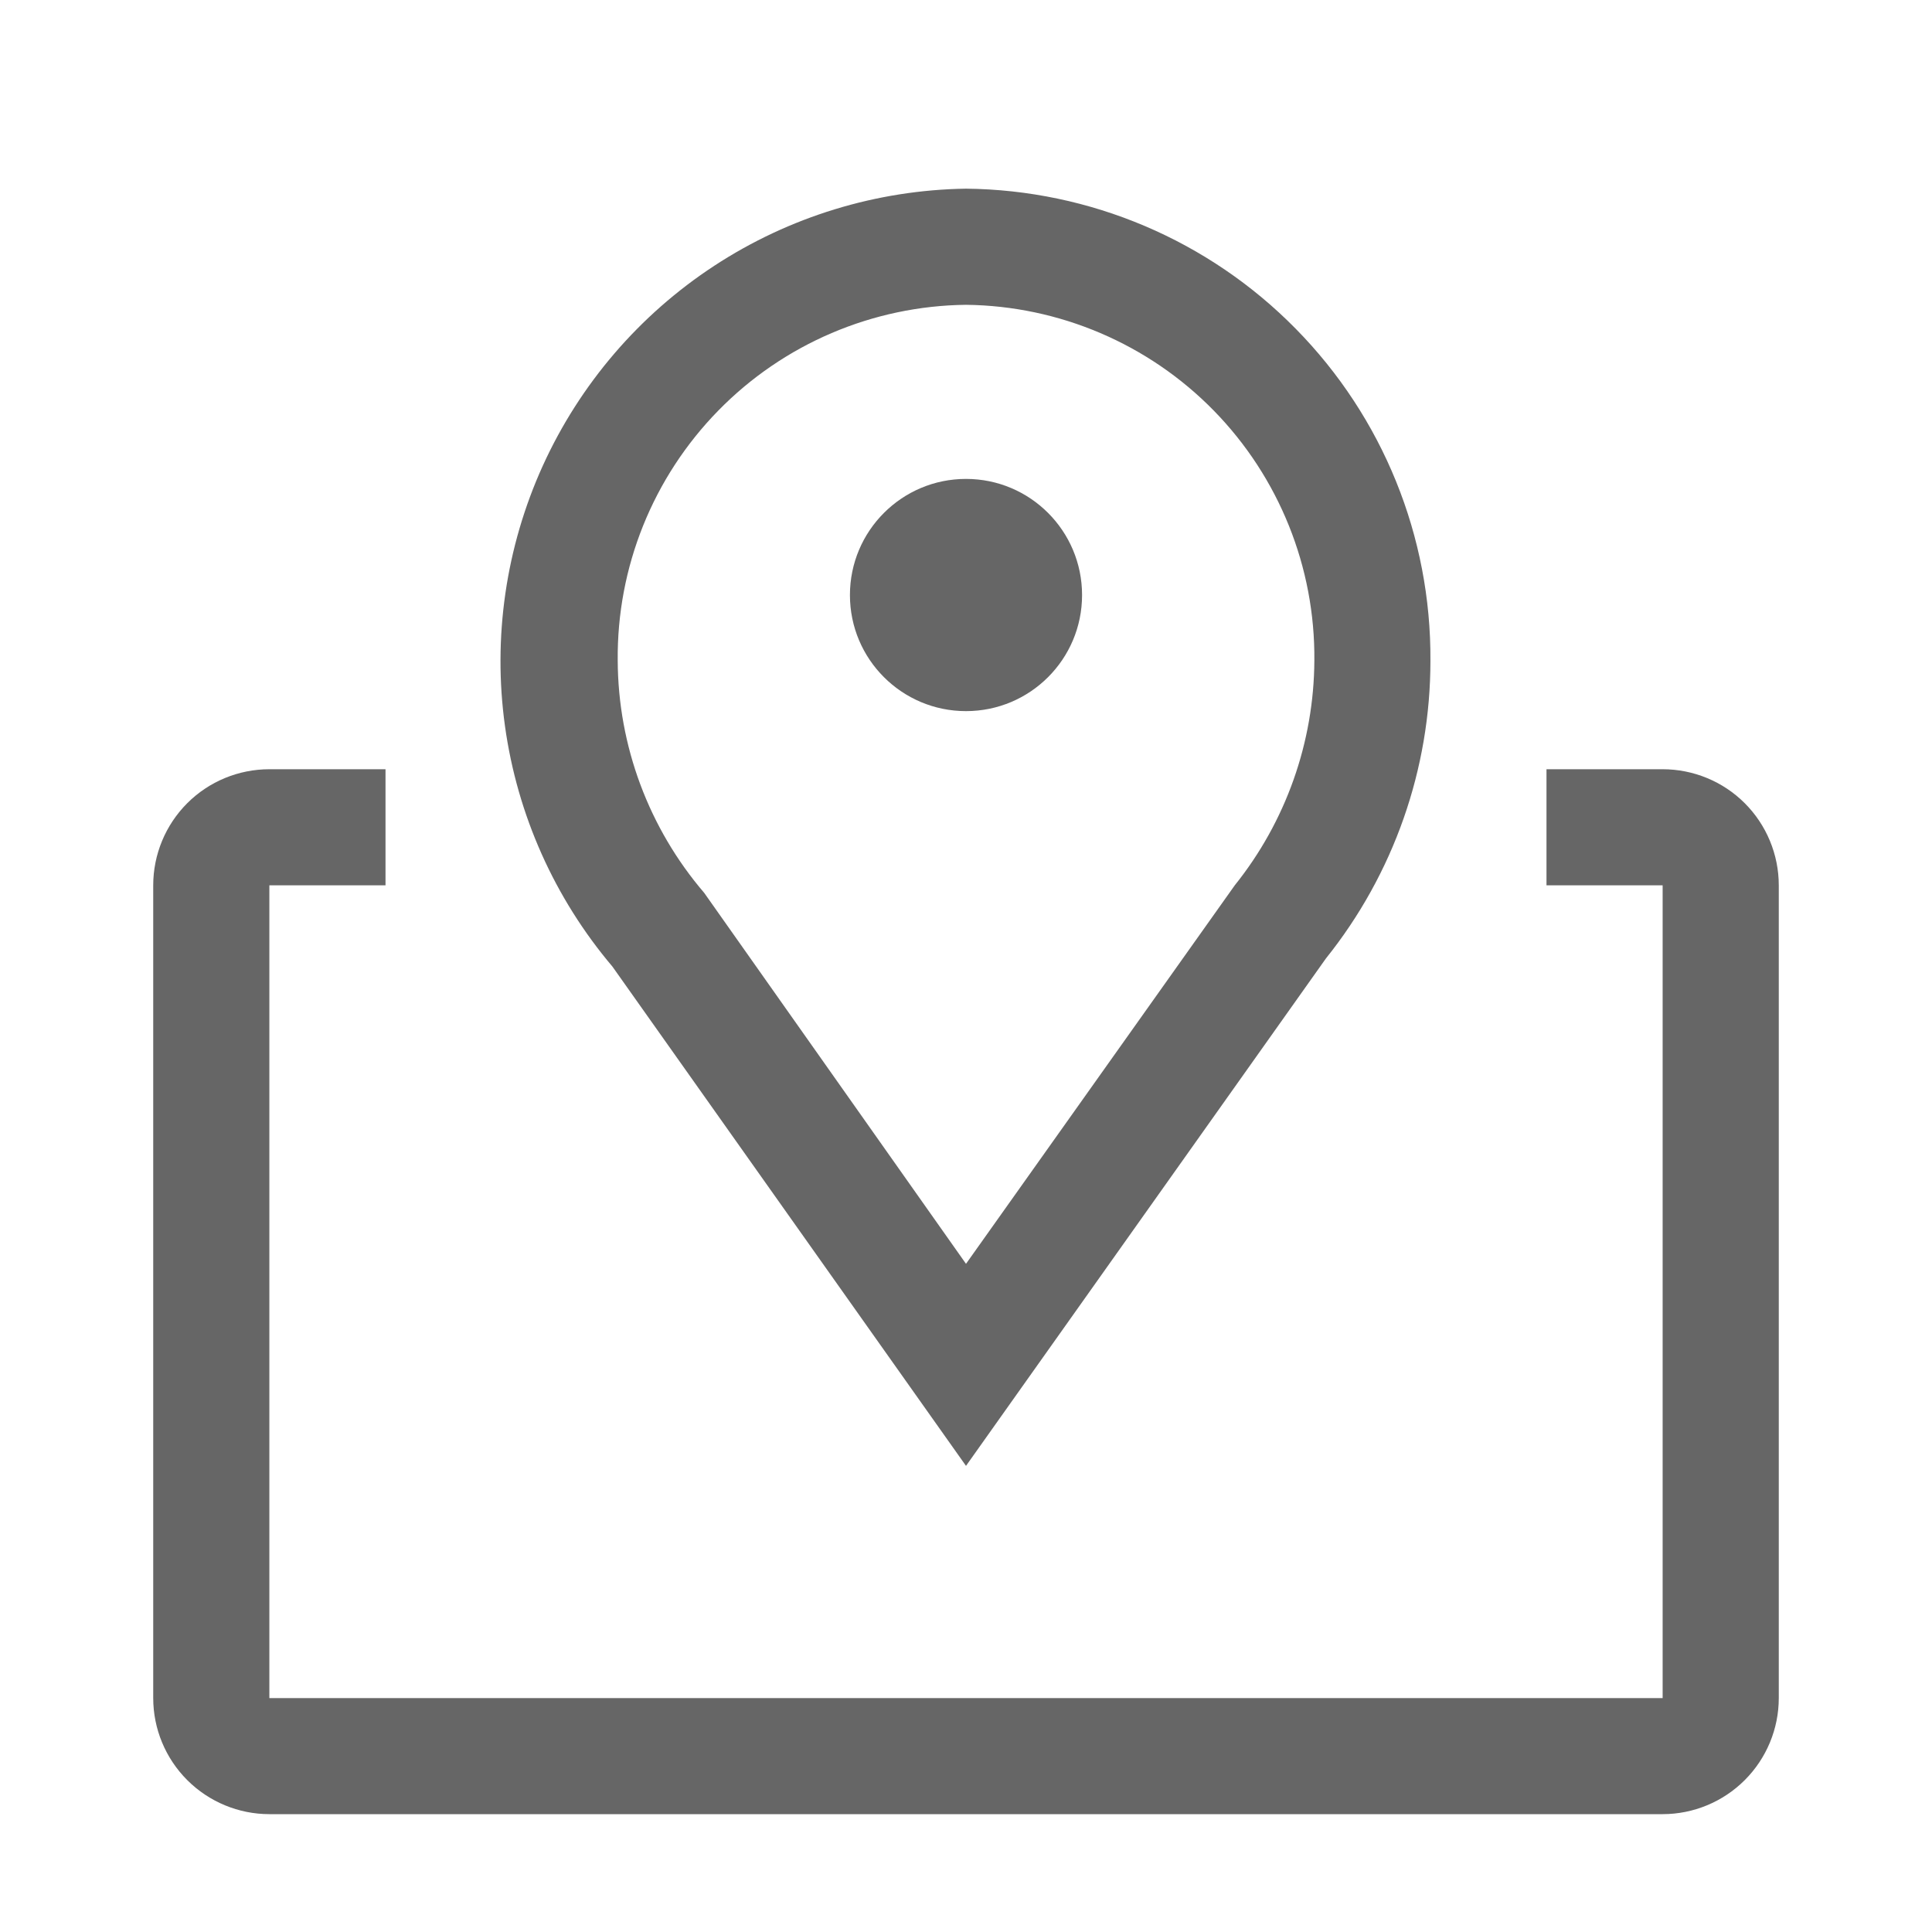 <svg width="26" height="26" viewBox="0 0 26 26" fill="none" xmlns="http://www.w3.org/2000/svg">
<path d="M13 19.727L8.242 13.008C7.463 12.088 6.962 10.966 6.796 9.773C6.63 8.58 6.807 7.364 7.305 6.267C7.804 5.17 8.604 4.237 9.612 3.577C10.62 2.917 11.795 2.557 13 2.539C14.67 2.556 16.266 3.233 17.437 4.424C18.609 5.614 19.261 7.22 19.25 8.891C19.251 10.348 18.755 11.761 17.844 12.898L13 19.727ZM13 4.102C11.744 4.116 10.544 4.628 9.666 5.526C8.787 6.424 8.3 7.634 8.313 8.891C8.318 10.037 8.731 11.145 9.477 12.016L13 17.008L16.617 11.914C17.305 11.056 17.682 9.99 17.688 8.891C17.7 7.634 17.213 6.424 16.335 5.526C15.456 4.628 14.256 4.116 13 4.102Z" fill="#666666"/>
<path d="M13 9.57C13.863 9.57 14.562 8.871 14.562 8.008C14.562 7.145 13.863 6.445 13 6.445C12.137 6.445 11.438 7.145 11.438 8.008C11.438 8.871 12.137 9.57 13 9.57Z" fill="#666666"/>
<path d="M22.375 10.352H20.812V11.914H22.375V22.852H3.625V11.914H5.188V10.352H3.625C3.211 10.352 2.813 10.516 2.52 10.809C2.227 11.102 2.062 11.5 2.062 11.914V22.852C2.062 23.266 2.227 23.663 2.52 23.956C2.813 24.249 3.211 24.414 3.625 24.414H22.375C22.789 24.414 23.187 24.249 23.48 23.956C23.773 23.663 23.938 23.266 23.938 22.852V11.914C23.938 11.5 23.773 11.102 23.48 10.809C23.187 10.516 22.789 10.352 22.375 10.352Z" fill="#666666"/>
</svg>

